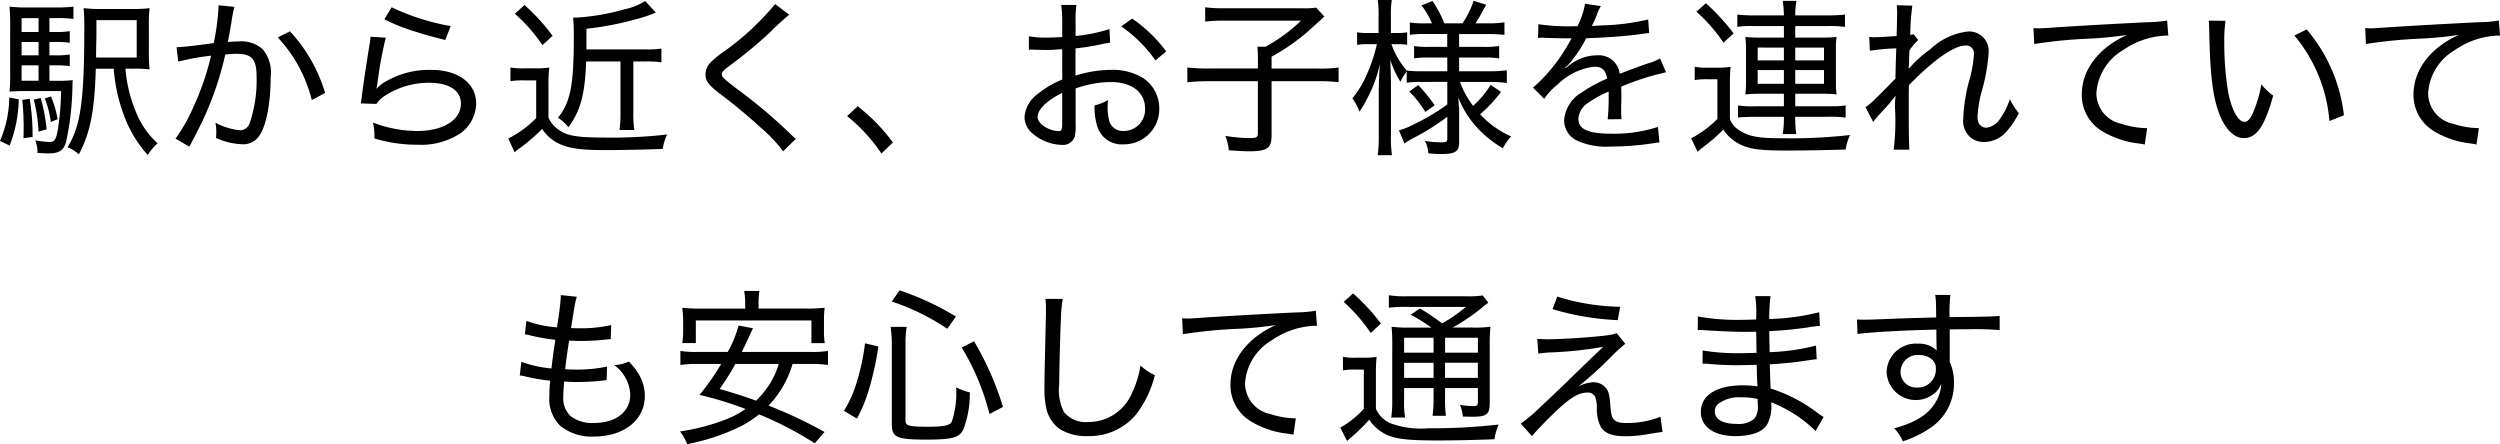 <svg xmlns="http://www.w3.org/2000/svg" width="206.794" height="36.74" viewBox="0 0 206.794 36.74"><path d="M10.68,5.686H11.2a6.981,6.981,0,0,1,1.162.07V4.79a6.489,6.489,0,0,1-1.162.07H10.68V3.754H11.2a6.88,6.88,0,0,1,1.162.07V2.858a6.489,6.489,0,0,1-1.162.07H10.68V1.78h.714a8.6,8.6,0,0,1,1.274.07V.828A10.871,10.871,0,0,1,11.212.9H8.93A10.95,10.95,0,0,1,7.376.828a14.991,14.991,0,0,1,.056,1.638V6.442a10.57,10.57,0,0,1-.056,1.414c.462-.028.714-.042,1.288-.042h2.982a23.118,23.118,0,0,1-.266,3.178c-.154.854-.28,1.036-.686,1.036a7.6,7.6,0,0,1-1.19-.14,2.393,2.393,0,0,1,.182.84v.2c.448.028.658.042.924.042.868,0,1.232-.238,1.442-.924a23.17,23.17,0,0,0,.532-4.662,3.756,3.756,0,0,1,.028-.476,8.713,8.713,0,0,1-1.26.056H10.68Zm-.9,0V6.96h-1.4V5.686Zm0-.826h-1.4V3.754h1.4Zm0-1.932h-1.4V1.78h1.4Zm7.868,3.038a9.521,9.521,0,0,1,1.316.056,12.558,12.558,0,0,1-.056-1.512V2.48A11.8,11.8,0,0,1,18.968.954a10.173,10.173,0,0,1-1.512.07H15.062a11.072,11.072,0,0,1-1.554-.07,15.538,15.538,0,0,1,.056,1.694c0,5.964-.294,8.036-1.386,9.814a2.979,2.979,0,0,1,.938.588c.952-1.806,1.3-3.626,1.4-7.084H16A13.907,13.907,0,0,0,16.8,9.7a9.959,9.959,0,0,0,2.016,3.4,4.507,4.507,0,0,1,.812-.966,6.9,6.9,0,0,1-1.778-2.562,11.654,11.654,0,0,1-.882-3.612Zm-3.108-.924c0-.392,0-.392.014-1.176.014-.392.014-.686.014-1.232V1.948H17.9V5.042Zm-7.182,3.3a9.241,9.241,0,0,1-.77,3.6l.8.378A11.166,11.166,0,0,0,8.146,8.5Zm1.078.2a21.1,21.1,0,0,1,.112,2.31c0,.322,0,.434-.014.868l.756-.112a19.888,19.888,0,0,0-.238-3.15Zm.952-.014a13.024,13.024,0,0,1,.392,2.646l.672-.2a15.47,15.47,0,0,0-.49-2.59Zm.91-.1a8.357,8.357,0,0,1,.5,1.946l.56-.238a8.7,8.7,0,0,0-.546-1.876ZM21.334,5.378a20.328,20.328,0,0,1,2.716-.49,22.007,22.007,0,0,1-1.484,4.3,13.8,13.8,0,0,1-1.456,2.562l1.148.658c.42-.784.714-1.372.91-1.764A26.223,26.223,0,0,0,25.226,4.79a8.513,8.513,0,0,1,.952-.056c1.246,0,1.638.448,1.638,1.876a10.965,10.965,0,0,1-.56,3.822.868.868,0,0,1-.784.63,5.483,5.483,0,0,1-2.058-.63,4.156,4.156,0,0,1,.07.784,3.143,3.143,0,0,1-.028.476,5.649,5.649,0,0,0,2.114.518A1.578,1.578,0,0,0,28,11.566c.6-.8.98-2.674.98-4.9a2.983,2.983,0,0,0-.672-2.324,2.681,2.681,0,0,0-2.016-.63c-.308,0-.518.014-.854.042.07-.336.224-1.218.294-1.6a9.892,9.892,0,0,1,.252-1.3L24.666.716V.9a19.631,19.631,0,0,1-.392,2.94c-1.176.182-2.576.336-3.08.35Zm8.232-2a11.606,11.606,0,0,1,2.814,5.18l1.106-.588a12.959,12.959,0,0,0-2.912-5.1Zm8.82-1.5a15.216,15.216,0,0,0,2.212.91c.854.28,1.414.448,2.828.8l.448-1.148A18.915,18.915,0,0,1,38.988.884ZM37.238,3.32a4.8,4.8,0,0,1-.1.77c-.252,1.582-.448,2.856-.588,3.92-.056.476-.07.574-.112.826l1.288.042A2.555,2.555,0,0,1,38.3,8.29,6.685,6.685,0,0,1,42.1,7.128c1.638,0,2.618.644,2.618,1.722,0,1.358-1.456,2.268-3.626,2.268a10.325,10.325,0,0,1-3.654-.7,4.23,4.23,0,0,1,.126.98v.336a12.071,12.071,0,0,0,3.556.518,5.92,5.92,0,0,0,3.528-.924,3.083,3.083,0,0,0,1.33-2.492c0-1.666-1.484-2.772-3.71-2.772a7.109,7.109,0,0,0-4.032,1.12,2.8,2.8,0,0,0-.49.434L37.728,7.6c.028-.126.042-.154.07-.322A33.879,33.879,0,0,1,38.5,3.4ZM57.916,5.364V9.606a8.643,8.643,0,0,1-.084,1.428h1.232a8.878,8.878,0,0,1-.084-1.428V5.364h1.036a8.8,8.8,0,0,1,1.288.07V4.3a8.219,8.219,0,0,1-1.3.07H55.1V2.662a25.353,25.353,0,0,0,4.074-.784,10.7,10.7,0,0,0,1.666-.56L59.96.366a5.211,5.211,0,0,1-1.708.686,18.662,18.662,0,0,1-3.962.686H54a15.7,15.7,0,0,1,.056,1.624c0,3.99-.28,5.39-1.316,6.664a3.222,3.222,0,0,1,.868.784c.994-1.344,1.372-2.716,1.47-5.446ZM49.18,1.416a13.517,13.517,0,0,1,2.282,2.6l.84-.77A16.4,16.4,0,0,0,49.978.7ZM48.816,7a5.67,5.67,0,0,1,1.022-.07h1.106v3.122a8.719,8.719,0,0,1-2.212,1.638.335.335,0,0,1-.1.042l.532,1.148a3.986,3.986,0,0,1,.49-.392,14.631,14.631,0,0,0,1.778-1.54,3.588,3.588,0,0,0,1.106,1.064c.91.518,1.876.686,4.1.686,1.33,0,3.388-.042,4.774-.1a4,4,0,0,1,.364-1.19,40.332,40.332,0,0,1-5.194.252c-2.086,0-2.968-.126-3.6-.532a2.484,2.484,0,0,1-1.022-1.106V7.366a10.913,10.913,0,0,1,.07-1.5,6.47,6.47,0,0,1-1.064.07H49.908a5.927,5.927,0,0,1-1.092-.07ZM70.712.618a22.331,22.331,0,0,1-4.144,3.864,7.981,7.981,0,0,0-1.2.966,1.443,1.443,0,0,0-.42.98c0,.532.238.854,1.05,1.5a45.1,45.1,0,0,1,3.57,2.954A11.838,11.838,0,0,1,71.37,12.8l1.05-1.036c-.168-.14-.2-.168-.406-.364a41.926,41.926,0,0,0-4.466-3.766c-1.162-.9-1.246-.98-1.246-1.218,0-.168.112-.294.588-.658a39.254,39.254,0,0,0,3.262-2.674A22.346,22.346,0,0,1,71.874,1.5Zm5.95,9.268A13.868,13.868,0,0,1,79.5,12.98l.952-.91a15.2,15.2,0,0,0-2.912-3Zm21.7-7.2a13.321,13.321,0,0,1-2.8.574V2.046a8.681,8.681,0,0,1,.07-1.358h-1.26A9.815,9.815,0,0,1,94.456,2.1V3.348c-.924.042-.924.042-1.246.042A7.138,7.138,0,0,1,91.7,3.278V4.4a2.09,2.09,0,0,1,.266-.014c.056,0,.168,0,.322.014.238,0,.63.014.826.014a6.467,6.467,0,0,0,.784-.028c.448-.028.448-.028.56-.028V6.862a7.753,7.753,0,0,0-1.988,1.162,2.65,2.65,0,0,0-1.134,1.918,1.808,1.808,0,0,0,.686,1.4,3.874,3.874,0,0,0,2.394.924,1.015,1.015,0,0,0,1.078-.7,3.779,3.779,0,0,0,.07-1.008V7.6a8.873,8.873,0,0,1,2.9-.532c1.736,0,2.842.84,2.842,2.17a1.757,1.757,0,0,1-1.75,1.876,1.176,1.176,0,0,1-1.176-.714,4.313,4.313,0,0,1-.168-1.3c0-.168.014-.28.028-.546A3.739,3.739,0,0,1,97.13,9a5.283,5.283,0,0,0,.2,1.638,2.109,2.109,0,0,0,2.2,1.582,2.909,2.909,0,0,0,2.954-2.982,2.985,2.985,0,0,0-1.442-2.562,4.845,4.845,0,0,0-2.506-.616,9.984,9.984,0,0,0-2.982.476V4.286a20.412,20.412,0,0,0,2.044-.322c.5-.112.56-.112.826-.154Zm-3.906,7.77c0,.56-.056.672-.308.672a2.372,2.372,0,0,1-1.162-.378c-.378-.252-.56-.5-.56-.8,0-.616.728-1.33,2.03-1.988Zm8.6-5.922a11.859,11.859,0,0,0-2.814-2.716l-.9.644A11.492,11.492,0,0,1,102.17,5.28Zm7.588,1.414h-4.032a15.275,15.275,0,0,1-1.806-.084V7.086A16.014,16.014,0,0,1,106.566,7h4.074v4.312c0,.322-.126.392-.672.392a13.176,13.176,0,0,1-2.016-.182,4.127,4.127,0,0,1,.28,1.19c.966.07,1.316.084,1.722.084,1.442,0,1.82-.266,1.82-1.288V7h3.794a12.352,12.352,0,0,1,1.75.084V5.868a11.655,11.655,0,0,1-1.764.084h-3.78v-.98a17.125,17.125,0,0,0,3.164-2.226c.784-.714.784-.714,1.2-1.092L115.47.912a6.685,6.685,0,0,1-1.12.056h-6.566a11.422,11.422,0,0,1-1.5-.084v1.19a10.983,10.983,0,0,1,1.5-.084h6.426a13.4,13.4,0,0,1-2.94,2.156H110.6a9.621,9.621,0,0,1,.042.966Zm15.666,1.106V8.92a16.956,16.956,0,0,1-2.786,1.652,5.386,5.386,0,0,1-1.218.49l.462,1.092a6.623,6.623,0,0,1,.616-.392,19.093,19.093,0,0,0,2.926-1.82v1.806c0,.266-.084.308-.518.308a10.376,10.376,0,0,1-1.33-.112,2.562,2.562,0,0,1,.28,1.022,10.442,10.442,0,0,0,1.106.056c1.12,0,1.442-.21,1.442-.98V9.578c0-.252-.028-.658-.084-1.246a8.261,8.261,0,0,0,1.736,2.688,9.424,9.424,0,0,0,1.96,1.526,4.539,4.539,0,0,1,.686-.98,7.636,7.636,0,0,1-2.562-1.834,11.071,11.071,0,0,0,1.722-1.848L129.9,7.3a7.694,7.694,0,0,1-1.456,1.736,7.13,7.13,0,0,1-1.078-1.974H129.9a9.381,9.381,0,0,1,1.33.084V6.092a9.312,9.312,0,0,1-1.344.084h-2.6V5.042H129.3a7.9,7.9,0,0,1,1.3.07V4.09a8.415,8.415,0,0,1-1.316.07h-2V3.1h2.436a11.11,11.11,0,0,1,1.316.07V2.13a8.973,8.973,0,0,1-1.33.084h-1.064c.238-.364.56-.924.882-1.54L128.49.352a7.941,7.941,0,0,1-.924,1.862h-1.5a9.394,9.394,0,0,0-.98-1.848l-.91.364a6.662,6.662,0,0,1,.868,1.484h-.574a7.647,7.647,0,0,1-1.26-.07V3.166a7.36,7.36,0,0,1,1.246-.07h1.848V4.16h-1.54a6.82,6.82,0,0,1-1.2-.07V5.112a7.161,7.161,0,0,1,1.246-.07h1.5V6.176H124.22a10.048,10.048,0,0,1-1.26-.056,6.672,6.672,0,0,1-1.274-2.184h.434a7.826,7.826,0,0,1,.868.042V2.956a4.923,4.923,0,0,1-.854.056h-.49V1.724a9.458,9.458,0,0,1,.07-1.442h-1.162a8.485,8.485,0,0,1,.07,1.442V3.012H119.8a5.348,5.348,0,0,1-.952-.056V3.992a5.658,5.658,0,0,1,.952-.056h.686a13.068,13.068,0,0,1-.77,2.352,7.994,7.994,0,0,1-1.26,2.128,4.458,4.458,0,0,1,.588,1.106,10.37,10.37,0,0,0,.84-1.5,9.736,9.736,0,0,0,.84-2.464c-.042.812-.084,1.806-.084,2.254v3.654a12.514,12.514,0,0,1-.084,1.652h1.176a10.163,10.163,0,0,1-.084-1.652V7.422c0-.434-.014-1.036-.056-2.184a8.528,8.528,0,0,0,.84,1.806,5.69,5.69,0,0,1,.518-.868v.952a7.3,7.3,0,0,1,1.218-.07Zm-3.15.8a8.161,8.161,0,0,1,1.33,1.694l.77-.56A11.958,11.958,0,0,0,123.9,7.324Zm13.692-5.4a17.619,17.619,0,0,1-3.01-.168l-.028,1.148A1.327,1.327,0,0,1,134.1,3.4a2.411,2.411,0,0,1,.28.014c.294.014,1.68.042,1.96.042.056,0,.21-.014.252-.014-.084.154-.084.154-.126.224A13.937,13.937,0,0,1,133.4,7.534l.924.924a5.01,5.01,0,0,1,1.12-1.19,5.124,5.124,0,0,1,3.038-1.47c.63,0,.952.308,1.036.994a11.025,11.025,0,0,0-2.058,1.12,2.912,2.912,0,0,0-1.484,2.268,1.867,1.867,0,0,0,.952,1.68,5.8,5.8,0,0,0,2.87.546,23.6,23.6,0,0,0,3.486-.266,3.33,3.33,0,0,1,.574-.07l-.126-1.288a11.767,11.767,0,0,1-3.808.56c-1.974,0-2.772-.364-2.772-1.246a1.674,1.674,0,0,1,.826-1.316,8.59,8.59,0,0,1,1.68-.924V8.29a17.615,17.615,0,0,1-.084,1.862l1.148-.014a3.847,3.847,0,0,1-.028-.574V8.99c.014-.28.014-.574.014-.728,0-.308,0-.35-.014-.812a21.546,21.546,0,0,1,3.71-1.19l-.5-1.148a3.934,3.934,0,0,1-.98.406c-.686.238-1.26.448-2.352.868a1.737,1.737,0,0,0-1.89-1.526,3.613,3.613,0,0,0-1.932.574,3.171,3.171,0,0,0-.476.35,1.916,1.916,0,0,0-.2.14.173.173,0,0,1-.028-.042l.028-.028c0-.014.056-.056.14-.112a3.943,3.943,0,0,0,.448-.518A10.528,10.528,0,0,0,137.8,3.446c1.372-.042,3.164-.168,4.13-.294.812-.112.812-.112,1.078-.14l-.084-1.12a18.515,18.515,0,0,1-3.78.49c-.784.042-.784.042-.882.056a9.141,9.141,0,0,0,.42-.938,3.018,3.018,0,0,1,.336-.714L137.7.59a6.086,6.086,0,0,1-.63,1.862Zm17.3-.014V3.39h-2.086a8.548,8.548,0,0,1-1.106-.056,6.89,6.89,0,0,1,.056.938V7.156a6.756,6.756,0,0,1-.056.938,9.837,9.837,0,0,1,1.12-.056h2.072V9.074h-2.394a8.109,8.109,0,0,1-1.4-.07V10c.308-.028.84-.056,1.4-.056h2.394v.182a7.475,7.475,0,0,1-.1,1.246h1.12a9.066,9.066,0,0,1-.084-1.26V9.942h2.758a8.829,8.829,0,0,1,1.414.07V9a8.51,8.51,0,0,1-1.414.07H155.09V8.038h2.3a8.779,8.779,0,0,1,1.12.056,6.253,6.253,0,0,1-.056-.938V4.314a6.855,6.855,0,0,1,.056-.98,9.066,9.066,0,0,1-1.12.056h-2.3V2.438h2.7a8.829,8.829,0,0,1,1.414.07V1.486a13.008,13.008,0,0,1-1.5.07H155.09a6.35,6.35,0,0,1,.1-1.2h-1.134a10.746,10.746,0,0,1,.1,1.2H151.8a12.483,12.483,0,0,1-1.5-.07V2.508a6.66,6.66,0,0,1,1.274-.07Zm0,1.778V5.28h-2.17V4.216Zm.938,0h2.38V5.28h-2.38Zm-.938,1.862V7.212h-2.17V6.078Zm.938,0h2.38V7.212h-2.38Zm-8.176-4.83a13.2,13.2,0,0,1,2.24,2.562l.84-.77A18.4,18.4,0,0,0,147.7.548Zm-.14,5.656a5.351,5.351,0,0,1,.994-.07h.882v3.29a8.963,8.963,0,0,1-2.17,1.6l.532,1.106c.21-.182.308-.266.546-.448a12.735,12.735,0,0,0,1.582-1.386,3.442,3.442,0,0,0,1.19,1.12c.882.49,1.708.616,4.018.616,1.75,0,3.64-.042,4.914-.084a4.206,4.206,0,0,1,.364-1.2,44.074,44.074,0,0,1-5.74.266c-1.932,0-2.744-.168-3.528-.728a1.8,1.8,0,0,1-.672-.854V7.31a14.186,14.186,0,0,1,.056-1.5,6.265,6.265,0,0,1-1.064.07h-.812a5.835,5.835,0,0,1-1.092-.07Zm14.77,3.472a3.644,3.644,0,0,1,.35-.448c.238-.266.42-.476.574-.63.392-.434.392-.434.63-.728a2.314,2.314,0,0,0,.266-.35l.028.014a5.707,5.707,0,0,0-.056.854,19.726,19.726,0,0,1-.1,3.57h1.3c-.042-.434-.056-1.5-.056-3.92,0-.322,0-.7.014-1.414,2.03-2.086,3.738-3.276,4.662-3.276a.643.643,0,0,1,.714.714,10.118,10.118,0,0,1-.322,1.946,13.837,13.837,0,0,0-.56,3.374,1.818,1.818,0,0,0,.686,1.638,1.838,1.838,0,0,0,1.064.308,2.516,2.516,0,0,0,1.946-1.008,6.787,6.787,0,0,0,.9-1.386,5.507,5.507,0,0,1-.742-1.148,6.086,6.086,0,0,1-.8,1.6,1.583,1.583,0,0,1-1.106.756c-.5,0-.77-.322-.77-.9a9.958,9.958,0,0,1,.294-1.918,14.994,14.994,0,0,0,.63-3.444,1.609,1.609,0,0,0-1.722-1.694,5.4,5.4,0,0,0-3.108,1.47,9.555,9.555,0,0,0-1.764,1.6l-.028-.014a8.264,8.264,0,0,0,.042-.854c0-.042.014-.154.014-.322,0-.07.014-.168.014-.308a4.238,4.238,0,0,1,.728-.868l-.406-.49a.85.85,0,0,1-.252.07,17.927,17.927,0,0,1,.168-2.422L163.49.716c.014.266.028.42.028.6,0,.308-.014.952-.042,1.946-.98.07-1.582.1-1.792.1a3.052,3.052,0,0,1-.476-.028l.056,1.148a17.653,17.653,0,0,1,2.184-.2c-.028.8-.028.8-.042,1.2-.014.658-.028,1.092-.028,1.3-.294.308-1.078,1.106-1.61,1.624a5.346,5.346,0,0,1-.868.742Zm13.314-6.454a39.325,39.325,0,0,1,4.606-.448,30.328,30.328,0,0,0,3.08-.308c-2.366,1.064-3.752,2.9-3.752,4.928a3.483,3.483,0,0,0,1.666,3.024,7.477,7.477,0,0,0,3.094,1.036c.224.042.28.042.448.084l.2-1.358a7.02,7.02,0,0,1-2.1-.35A2.6,2.6,0,0,1,180,7.982a4.455,4.455,0,0,1,2.212-3.556,6.648,6.648,0,0,1,3.57-1.2h.168l-.1-1.246a10.166,10.166,0,0,1-1.638.14c-2.31.112-6.146.322-8.106.462-.434.028-.616.042-.812.042-.084,0-.21,0-.5-.014ZM189.292,1.99c.028.266.028.322.042.84.07,3.5.266,5.222.742,6.622s1.26,2.254,2.114,2.254c1.064,0,1.722-.966,2.436-3.514a4.828,4.828,0,0,1-.98-.938,10.192,10.192,0,0,1-.728,2.436c-.2.448-.434.672-.672.672-.5,0-1.036-.938-1.33-2.38a24.522,24.522,0,0,1-.336-4.214,11.659,11.659,0,0,1,.1-1.764Zm7.084,1.232a12.561,12.561,0,0,1,2.9,7.07l1.2-.476a13.239,13.239,0,0,0-3.08-7.1Zm5.922.7a39.325,39.325,0,0,1,4.606-.448,30.328,30.328,0,0,0,3.08-.308c-2.366,1.064-3.752,2.9-3.752,4.928a3.483,3.483,0,0,0,1.666,3.024,7.477,7.477,0,0,0,3.094,1.036c.224.042.28.042.448.084l.2-1.358a7.02,7.02,0,0,1-2.1-.35,2.6,2.6,0,0,1-2.1-2.548,4.455,4.455,0,0,1,2.212-3.556,6.648,6.648,0,0,1,3.57-1.2h.168l-.1-1.246a10.166,10.166,0,0,1-1.638.14c-2.31.112-6.146.322-8.106.462-.434.028-.616.042-.812.042-.084,0-.21,0-.5-.014ZM49.586,31.338a2.52,2.52,0,0,1,.462.084,15.587,15.587,0,0,0,2.058.35,10.446,10.446,0,0,0-.07,1.288,3.081,3.081,0,0,0,.938,2.478,4.125,4.125,0,0,0,2.744.854c2.492,0,4.214-1.372,4.214-3.36a3.616,3.616,0,0,0-.658-2.044,6.5,6.5,0,0,0-.658-.8,3.315,3.315,0,0,1-1.218.294,3.21,3.21,0,0,1,1.33,2.422c0,1.442-1.176,2.366-3.024,2.366a2.9,2.9,0,0,1-1.918-.574,2.034,2.034,0,0,1-.6-1.624c0-.224.028-.672.056-.952a2.542,2.542,0,0,0,.014-.28c.63.042.8.042,1.092.042a19.726,19.726,0,0,0,2.03-.112c.21-.028.252-.028.392-.042L56.81,30.6a11.656,11.656,0,0,1-2.6.252c-.224,0-.364,0-.868-.028.07-.63.1-.868.322-2.366.714.028.882.028,1.092.028.364,0,.924-.028,1.33-.056.756-.07.756-.07,1.022-.1l.042-1.162a11.2,11.2,0,0,1-2.772.266c-.1,0-.14,0-.546-.014.042-.308.07-.476.126-.812.112-.714.112-.714.14-.84a5.094,5.094,0,0,1,.21-.938l-1.33-.14v.2a23.36,23.36,0,0,1-.322,2.464,8.856,8.856,0,0,1-2.52-.532l-.126,1.106c.21.042.308.056.448.1a17.476,17.476,0,0,0,2.072.364c-.112.672-.252,1.75-.322,2.366a9.737,9.737,0,0,1-2.492-.546Zm24.038-.952a10.185,10.185,0,0,1,1.456.084V29.308a7.912,7.912,0,0,1-1.456.084h-5.67l.168-.35c.238-.49.406-.854.5-1.064.126-.266.126-.266.252-.546l-1.19-.224a8.913,8.913,0,0,1-.9,2.184H64.314a7.653,7.653,0,0,1-1.442-.084V30.47a10.106,10.106,0,0,1,1.442-.084h1.932a19.676,19.676,0,0,1-1.792,2.562,28.889,28.889,0,0,1,3.808,1.162,7.356,7.356,0,0,1-1.6.854,17.356,17.356,0,0,1-3.822,1.008,3.724,3.724,0,0,1,.588,1.05,17.626,17.626,0,0,0,4.452-1.484,9.172,9.172,0,0,0,1.5-.98,28.176,28.176,0,0,1,4.606,2.394l.812-.938a38.022,38.022,0,0,0-4.634-2.184,8.351,8.351,0,0,0,1.988-3.444Zm-2.618,0a6.42,6.42,0,0,1-.882,1.862,6.7,6.7,0,0,1-.994,1.176c-.8-.294-1.694-.588-3.01-.966a20.41,20.41,0,0,0,1.3-2.072Zm-2.772-4.578H64.566a12.812,12.812,0,0,1-1.54-.07A8.669,8.669,0,0,1,63.1,26.8v.868a7.219,7.219,0,0,1-.07.994h1.12V26.788h9.562v1.876h1.106a5.634,5.634,0,0,1-.07-.994V26.8a8.573,8.573,0,0,1,.056-1.064,12.569,12.569,0,0,1-1.526.07H69.34v-.322a6.627,6.627,0,0,1,.07-1.134H68.15a6.7,6.7,0,0,1,.084,1.134Zm9.24,9.1a12.761,12.761,0,0,0,1.064-2.646,26.649,26.649,0,0,0,.714-3.318l-1.106-.266a18.414,18.414,0,0,1-.658,3.122A9.613,9.613,0,0,1,76.4,34.264Zm8.19-8.442A22.894,22.894,0,0,0,81,24.3l-.644.924a18.7,18.7,0,0,1,4.592,2.254Zm3.892,7.476a24.686,24.686,0,0,0-2.394-5.432l-1.022.518a19.838,19.838,0,0,1,2.3,5.5ZM81.492,28.65a8.027,8.027,0,0,1,.1-1.33H80.26a9.824,9.824,0,0,1,.1,1.358v6.678c0,1.106.406,1.288,2.828,1.288,2.184,0,2.73-.154,3.08-.812a8.355,8.355,0,0,0,.546-3.094,4.658,4.658,0,0,1-1.134-.42,7.363,7.363,0,0,1-.364,2.856c-.168.308-.686.406-2.03.406-1.484,0-1.792-.084-1.792-.49ZM93.07,25a7.354,7.354,0,0,1,.042.784c0,.21,0,.532-.014.938-.1,4.4-.112,4.83-.112,5.684a7.148,7.148,0,0,0,.2,1.848,2.942,2.942,0,0,0,1.036,1.5,4.145,4.145,0,0,0,2.338.6,5.04,5.04,0,0,0,3.976-1.75,8.709,8.709,0,0,0,1.582-3.29,4.436,4.436,0,0,1-1.19-.8,7.84,7.84,0,0,1-.686,2.24,3.9,3.9,0,0,1-3.6,2.436,2.359,2.359,0,0,1-2.044-.826,3.97,3.97,0,0,1-.392-2.268c0-.938.084-4.326.14-5.348A11.258,11.258,0,0,1,94.5,25.01Zm11.368,2.926a39.325,39.325,0,0,1,4.606-.448,30.328,30.328,0,0,0,3.08-.308c-2.366,1.064-3.752,2.9-3.752,4.928a3.483,3.483,0,0,0,1.666,3.024,7.477,7.477,0,0,0,3.094,1.036c.224.042.28.042.448.084l.2-1.358a7.02,7.02,0,0,1-2.1-.35,2.6,2.6,0,0,1-2.1-2.548,4.455,4.455,0,0,1,2.212-3.556,6.648,6.648,0,0,1,3.57-1.2h.168l-.1-1.246a10.166,10.166,0,0,1-1.638.14c-2.31.112-6.146.322-8.106.462-.434.028-.616.042-.812.042-.084,0-.21,0-.5-.014Zm18.788-.546a11.24,11.24,0,0,1-1.526-.07,14.1,14.1,0,0,1,.056,1.6v4.424a9.7,9.7,0,0,1-.084,1.484h1.148a7.54,7.54,0,0,1-.084-1.484v-.952h2.436v.77a10.077,10.077,0,0,1-.084,1.526h1.106a10.507,10.507,0,0,1-.07-1.526v-.77h2.716V33.48c0,.322-.056.392-.322.392a6.851,6.851,0,0,1-1.162-.1,3.152,3.152,0,0,1,.238.966c.588.014.588.014.77.014,1.232,0,1.456-.182,1.456-1.218V29a16.391,16.391,0,0,1,.056-1.694,9.4,9.4,0,0,1-1.5.07h-1.624a15.826,15.826,0,0,0,2.6-1.792c.154-.126.224-.168.35-.266l-.462-.6a7.672,7.672,0,0,1-1.456.07H123a8.409,8.409,0,0,1-1.526-.084v1.036a9.612,9.612,0,0,1,1.414-.07h4.956a12.189,12.189,0,0,1-1.96,1.358c-.812-.588-1.162-.826-1.834-1.232l-.77.518a14.453,14.453,0,0,1,1.708,1.064Zm2.9.84h2.716v1.232h-2.716Zm-.952,0v1.232h-2.436V28.216Zm-2.436,2.072h2.436v1.246h-2.436Zm6.1,1.246h-2.716V30.288h2.716Zm-11.1-6.286a13.893,13.893,0,0,1,2.24,2.576l.84-.784a16.475,16.475,0,0,0-2.3-2.492Zm-.056,5.67a4.451,4.451,0,0,1,.91-.07h.812V34.1a7.832,7.832,0,0,1-1.946,1.554l.56,1.106c.182-.168.224-.21.378-.336.21-.182.238-.21.5-.448a13.009,13.009,0,0,0,.952-.98,3.525,3.525,0,0,0,1.2,1.12c.868.476,1.806.6,4.522.6,1.33,0,3.15-.042,4.634-.1a5.271,5.271,0,0,1,.35-1.218,47.907,47.907,0,0,1-5.81.308,7.212,7.212,0,0,1-3.192-.434,2.345,2.345,0,0,1-1.148-1.176V31.3a14.188,14.188,0,0,1,.056-1.5,5.9,5.9,0,0,1-1.05.07h-.728a5.238,5.238,0,0,1-1.008-.07Zm17.332-5.068a22.279,22.279,0,0,0,5.39.91l.21-1.106a18.354,18.354,0,0,1-5.208-.84Zm-1.176,3.682a9.081,9.081,0,0,1,.952-.1,31.663,31.663,0,0,0,4.41-.462c-1.246,1.19-1.946,1.862-2.114,2.03-.952.938-1.9,1.848-3.206,3.066a11.015,11.015,0,0,1-1.5,1.246l.924,1.036c.5-.574,1.372-1.47,2.072-2.128,1.148-1.078,1.82-1.47,2.534-1.47a.669.669,0,0,1,.616.322,2.524,2.524,0,0,1,.154.952,3.264,3.264,0,0,0,.308,1.526c.308.56.938.812,2.03.812a10.33,10.33,0,0,0,1.932-.182c.98-.154.98-.154,1.162-.168l-.168-1.26a7.6,7.6,0,0,1-2.828.518c-.574,0-.882-.1-1.064-.336-.154-.21-.21-.476-.266-1.246-.07-.8-.14-1.078-.392-1.358a1.321,1.321,0,0,0-1.008-.434,2.918,2.918,0,0,0-1.26.364,30.777,30.777,0,0,0,2.674-2.408,12.4,12.4,0,0,1,1.232-1.134l-.714-.882a3.669,3.669,0,0,1-.7.168c-1.26.168-3.766.336-5.012.336-.294,0-.49-.014-.854-.028Zm23.6,5.236c-.2-.112-.252-.168-.49-.322a12.566,12.566,0,0,0-3.892-2.03c-.028-.574-.028-.574-.07-2,.728-.042,1.974-.154,2.52-.238,1.078-.154,1.12-.168,1.358-.182l-.056-1.134a17.788,17.788,0,0,1-3.836.546c-.014-.77-.028-.98-.028-1.736,1.274-.07,1.974-.14,3.178-.308a7.861,7.861,0,0,1,1.008-.126l-.056-1.134a18.515,18.515,0,0,1-4.13.56,13.6,13.6,0,0,1,.1-1.89h-1.26a10.591,10.591,0,0,1,.07,1.932c-.42.014-.91.028-1.176.028a18.341,18.341,0,0,1-3.64-.28l-.014,1.134a1.144,1.144,0,0,1,.2-.014,2.411,2.411,0,0,1,.28.014c.994.07,2.534.14,3.374.14.266,0,.5,0,.98-.014,0,.224.014.364.028,1.75-.476.014-.9.028-1.218.028a17.641,17.641,0,0,1-3.234-.224l-.014,1.092h.126c.084,0,.2,0,.364.014a24.018,24.018,0,0,0,2.408.112c.35,0,.84-.014,1.582-.028.042,1.442.042,1.442.07,1.778a8.381,8.381,0,0,0-1.232-.084c-2.156,0-3.458.826-3.458,2.2,0,1.232,1.106,2,2.87,2,1.33,0,2.268-.35,2.632-.994a3.006,3.006,0,0,0,.336-1.442,3.551,3.551,0,0,0-.014-.364,8.82,8.82,0,0,1,.812.364,10.452,10.452,0,0,1,2.856,2.016Zm-5.46-1.484s.014.364.014.476a1.65,1.65,0,0,1-.28,1.148,2.017,2.017,0,0,1-1.484.434c-1.12,0-1.792-.378-1.792-1.022a.85.85,0,0,1,.224-.588,2.83,2.83,0,0,1,1.946-.588A5.5,5.5,0,0,1,151.982,33.284Zm14.77-6.748c-1.568.042-2.184.056-3.374.1-2.114.084-2.2.084-2.576.084-.21,0-.322,0-.6-.014l.042,1.2c.868-.14,4.13-.322,6.524-.364,0,.77.014,1.5.028,1.624v.1a2.108,2.108,0,0,0-1.554-.56,2.415,2.415,0,0,0-2.59,2.38,2.418,2.418,0,0,0,4.144,1.554,2.228,2.228,0,0,0,.378-.616,3.141,3.141,0,0,1-.406,1.414c-.6,1.092-1.68,1.778-3.486,2.268a3.605,3.605,0,0,1,.714,1.078,9.034,9.034,0,0,0,2.31-1.134,4.4,4.4,0,0,0,1.918-3.7,4.056,4.056,0,0,0-.35-1.736V27.53c1.12-.014,1.358-.014,1.554-.014a24.3,24.3,0,0,1,2.576.07V26.41c-.462.056-1.526.084-4.144.1a12.006,12.006,0,0,1,.07-1.834h-1.26a6.277,6.277,0,0,1,.07.812Zm-1.414,3.108a1.583,1.583,0,0,1,1.106.406.941.941,0,0,1,.28.742,1.481,1.481,0,0,1-1.554,1.54A1.29,1.29,0,0,1,163.8,31,1.426,1.426,0,0,1,165.338,29.644Z" transform="translate(-6.592 -0.282)"/></svg>